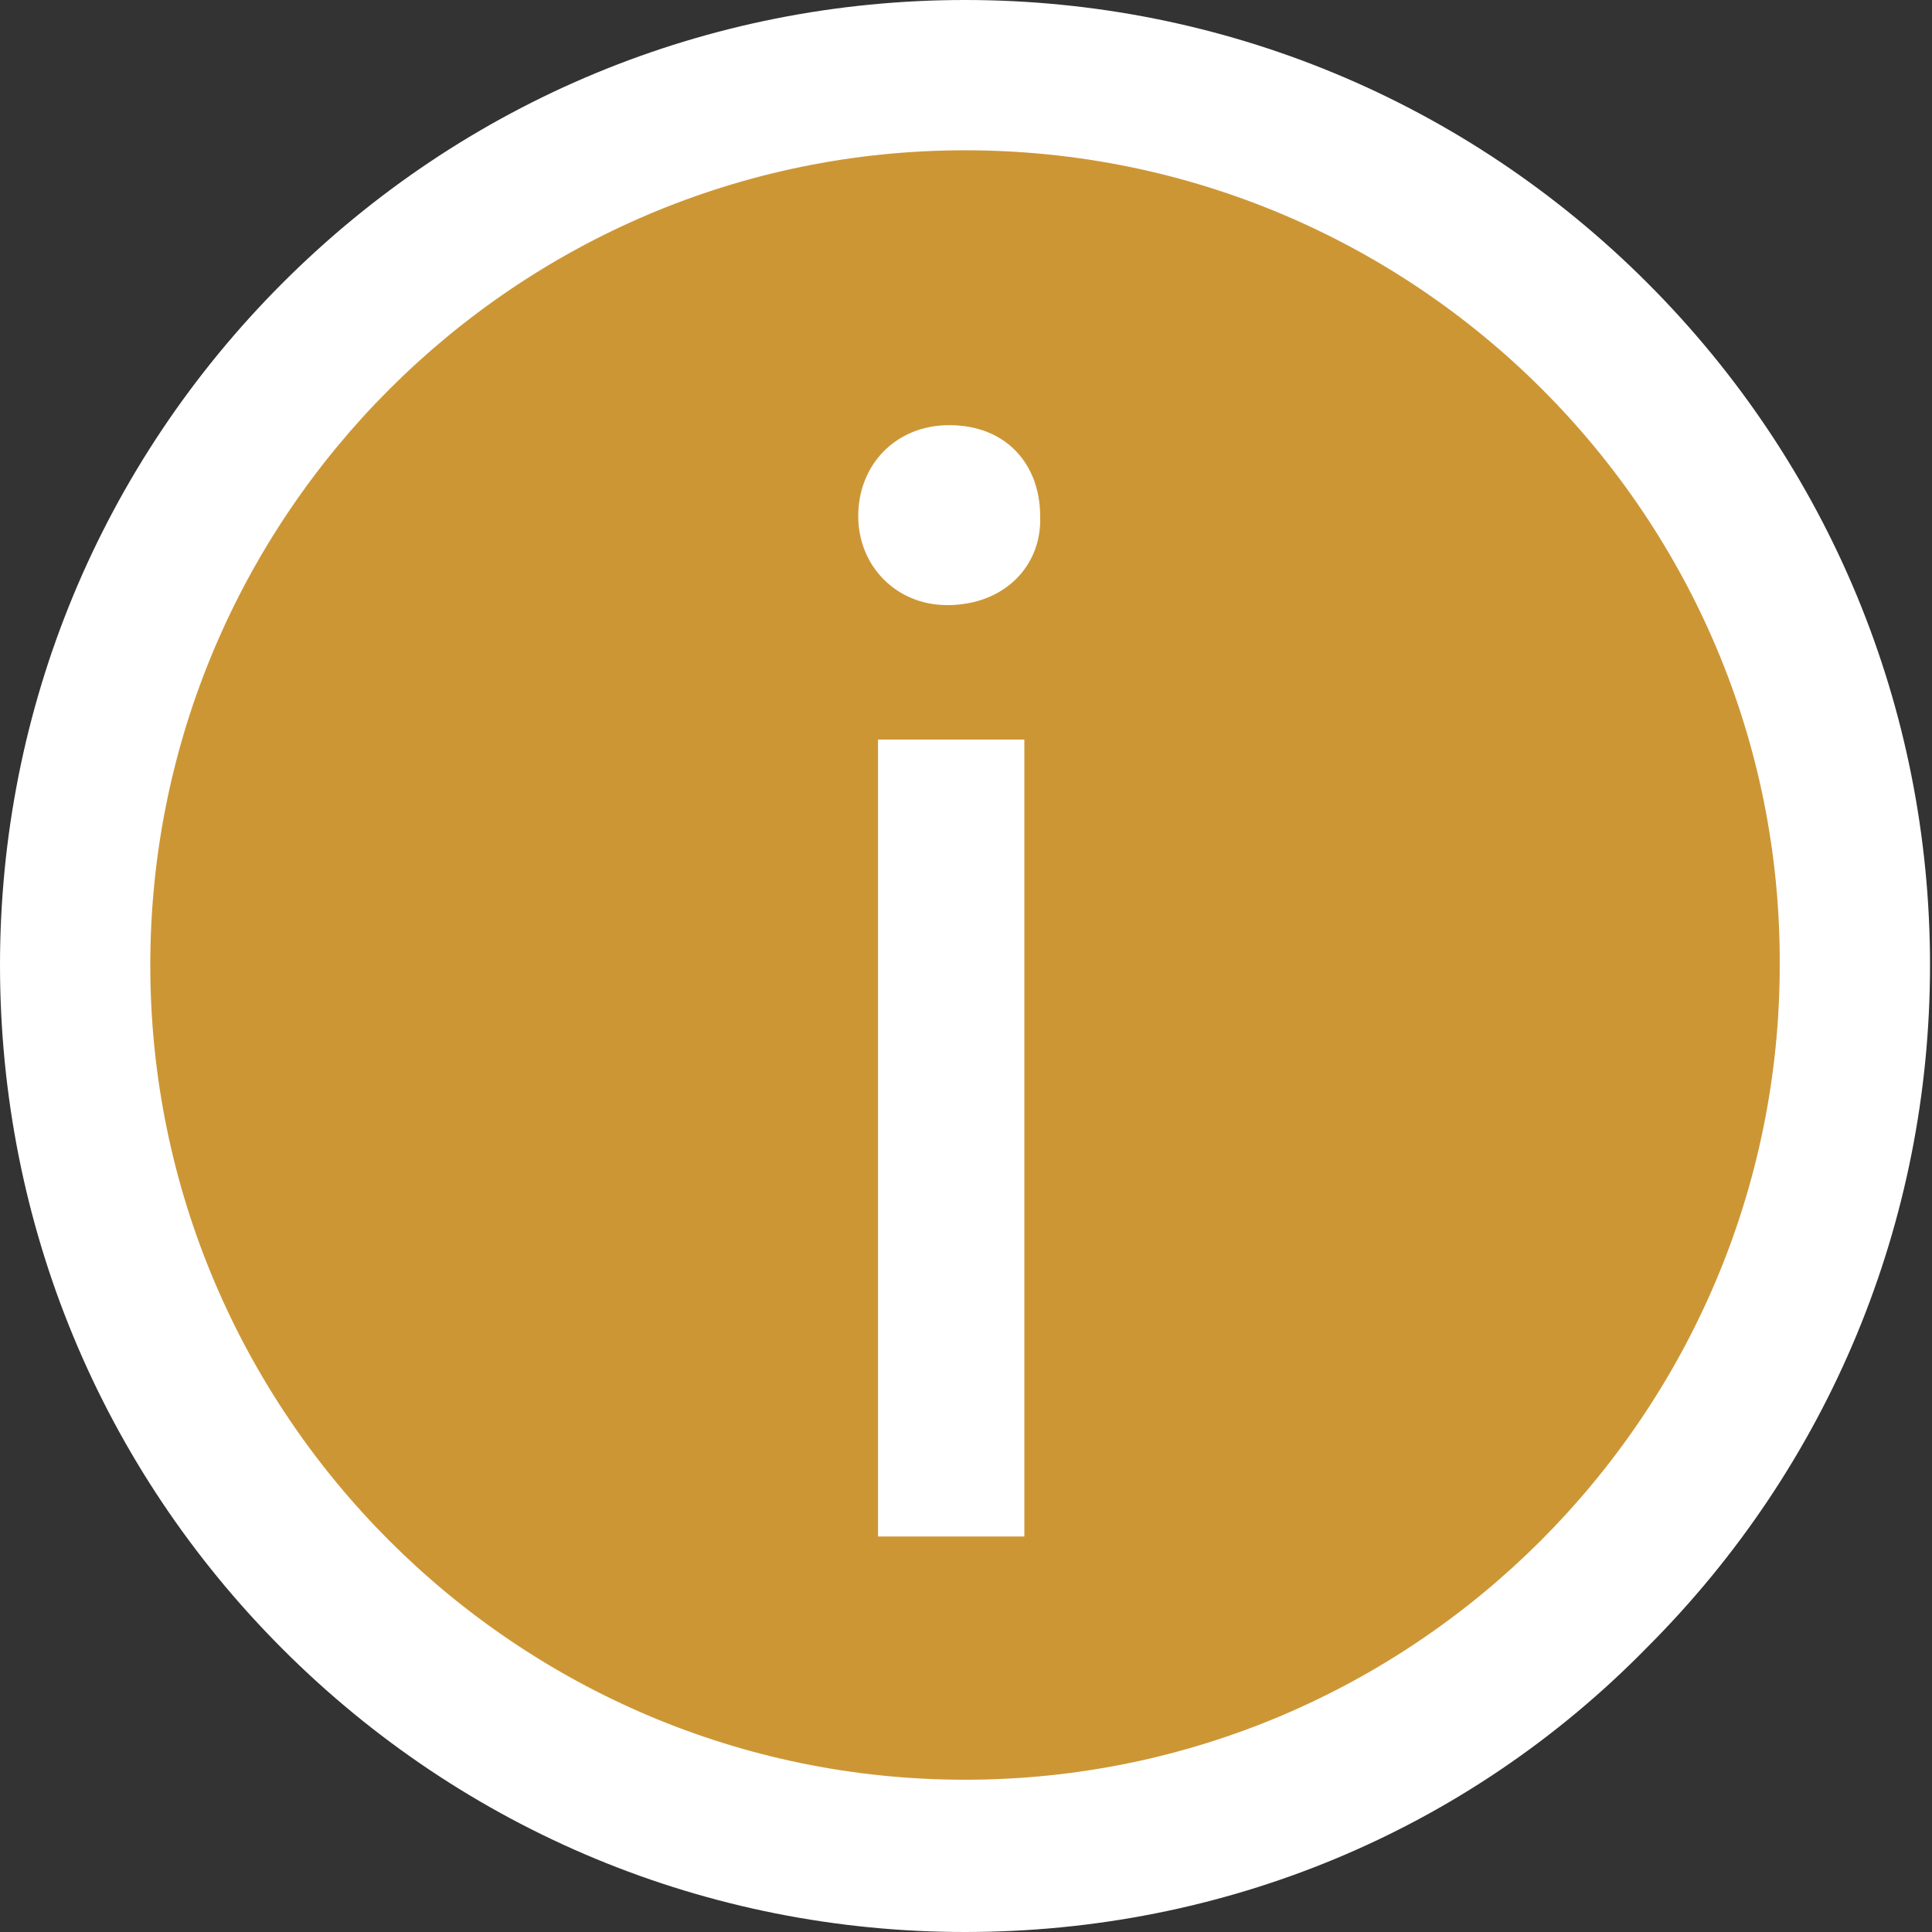 <svg version="1.1" xmlns="http://www.w3.org/2000/svg" xmlns:xlink="http://www.w3.org/1999/xlink" x="0px" y="0px"
	 viewBox="0 0 97.7 97.7" style="enable-background:new 0 0 97.7 97.7;" xml:space="preserve">
<rect x="0" y="0" width="97.7" height="97.7" fill="#333333" stroke="none"/>
<style type="text/css">
	.st0{fill:#CD9635;}
	.st1{fill:#FFFFFF;}
</style>
<g id="Laag_1">
	<g>
		<path class="st0" d="M48.8,93.9c24.9,0,45-20.2,45-45c0-24.9-20.2-45-45-45s-45,20.2-45,45C3.8,73.7,24,93.9,48.8,93.9"/>
		<path class="st1" d="M48.8,97.7c-13,0-25.3-5.1-34.5-14.3C5.1,74.2,0,61.9,0,48.8c0-13,5.1-25.3,14.3-34.5C23.5,5.1,35.8,0,48.8,0
			c13,0,25.3,5.1,34.5,14.3c9.2,9.2,14.3,21.5,14.3,34.5c0,13-5.1,25.3-14.3,34.5C74.2,92.6,61.9,97.7,48.8,97.7z M48.8,7.6
			C26.1,7.6,7.6,26.1,7.6,48.8c0,22.7,18.5,41.2,41.2,41.2s41.2-18.5,41.2-41.2C90.1,26.1,71.6,7.6,48.8,7.6z"/>
	</g>
</g>
<g id="Laag_2">
	<g>
		<path class="st1" d="M52.6,26.1c0.1,2.5-1.8,4.5-4.7,4.5c-2.6,0-4.5-2-4.5-4.5c0-2.6,1.9-4.6,4.6-4.6
			C50.9,21.5,52.6,23.5,52.6,26.1z M44.4,77.7V37.4h7.4v40.3H44.4z"/>
	</g>
</g>
</svg>